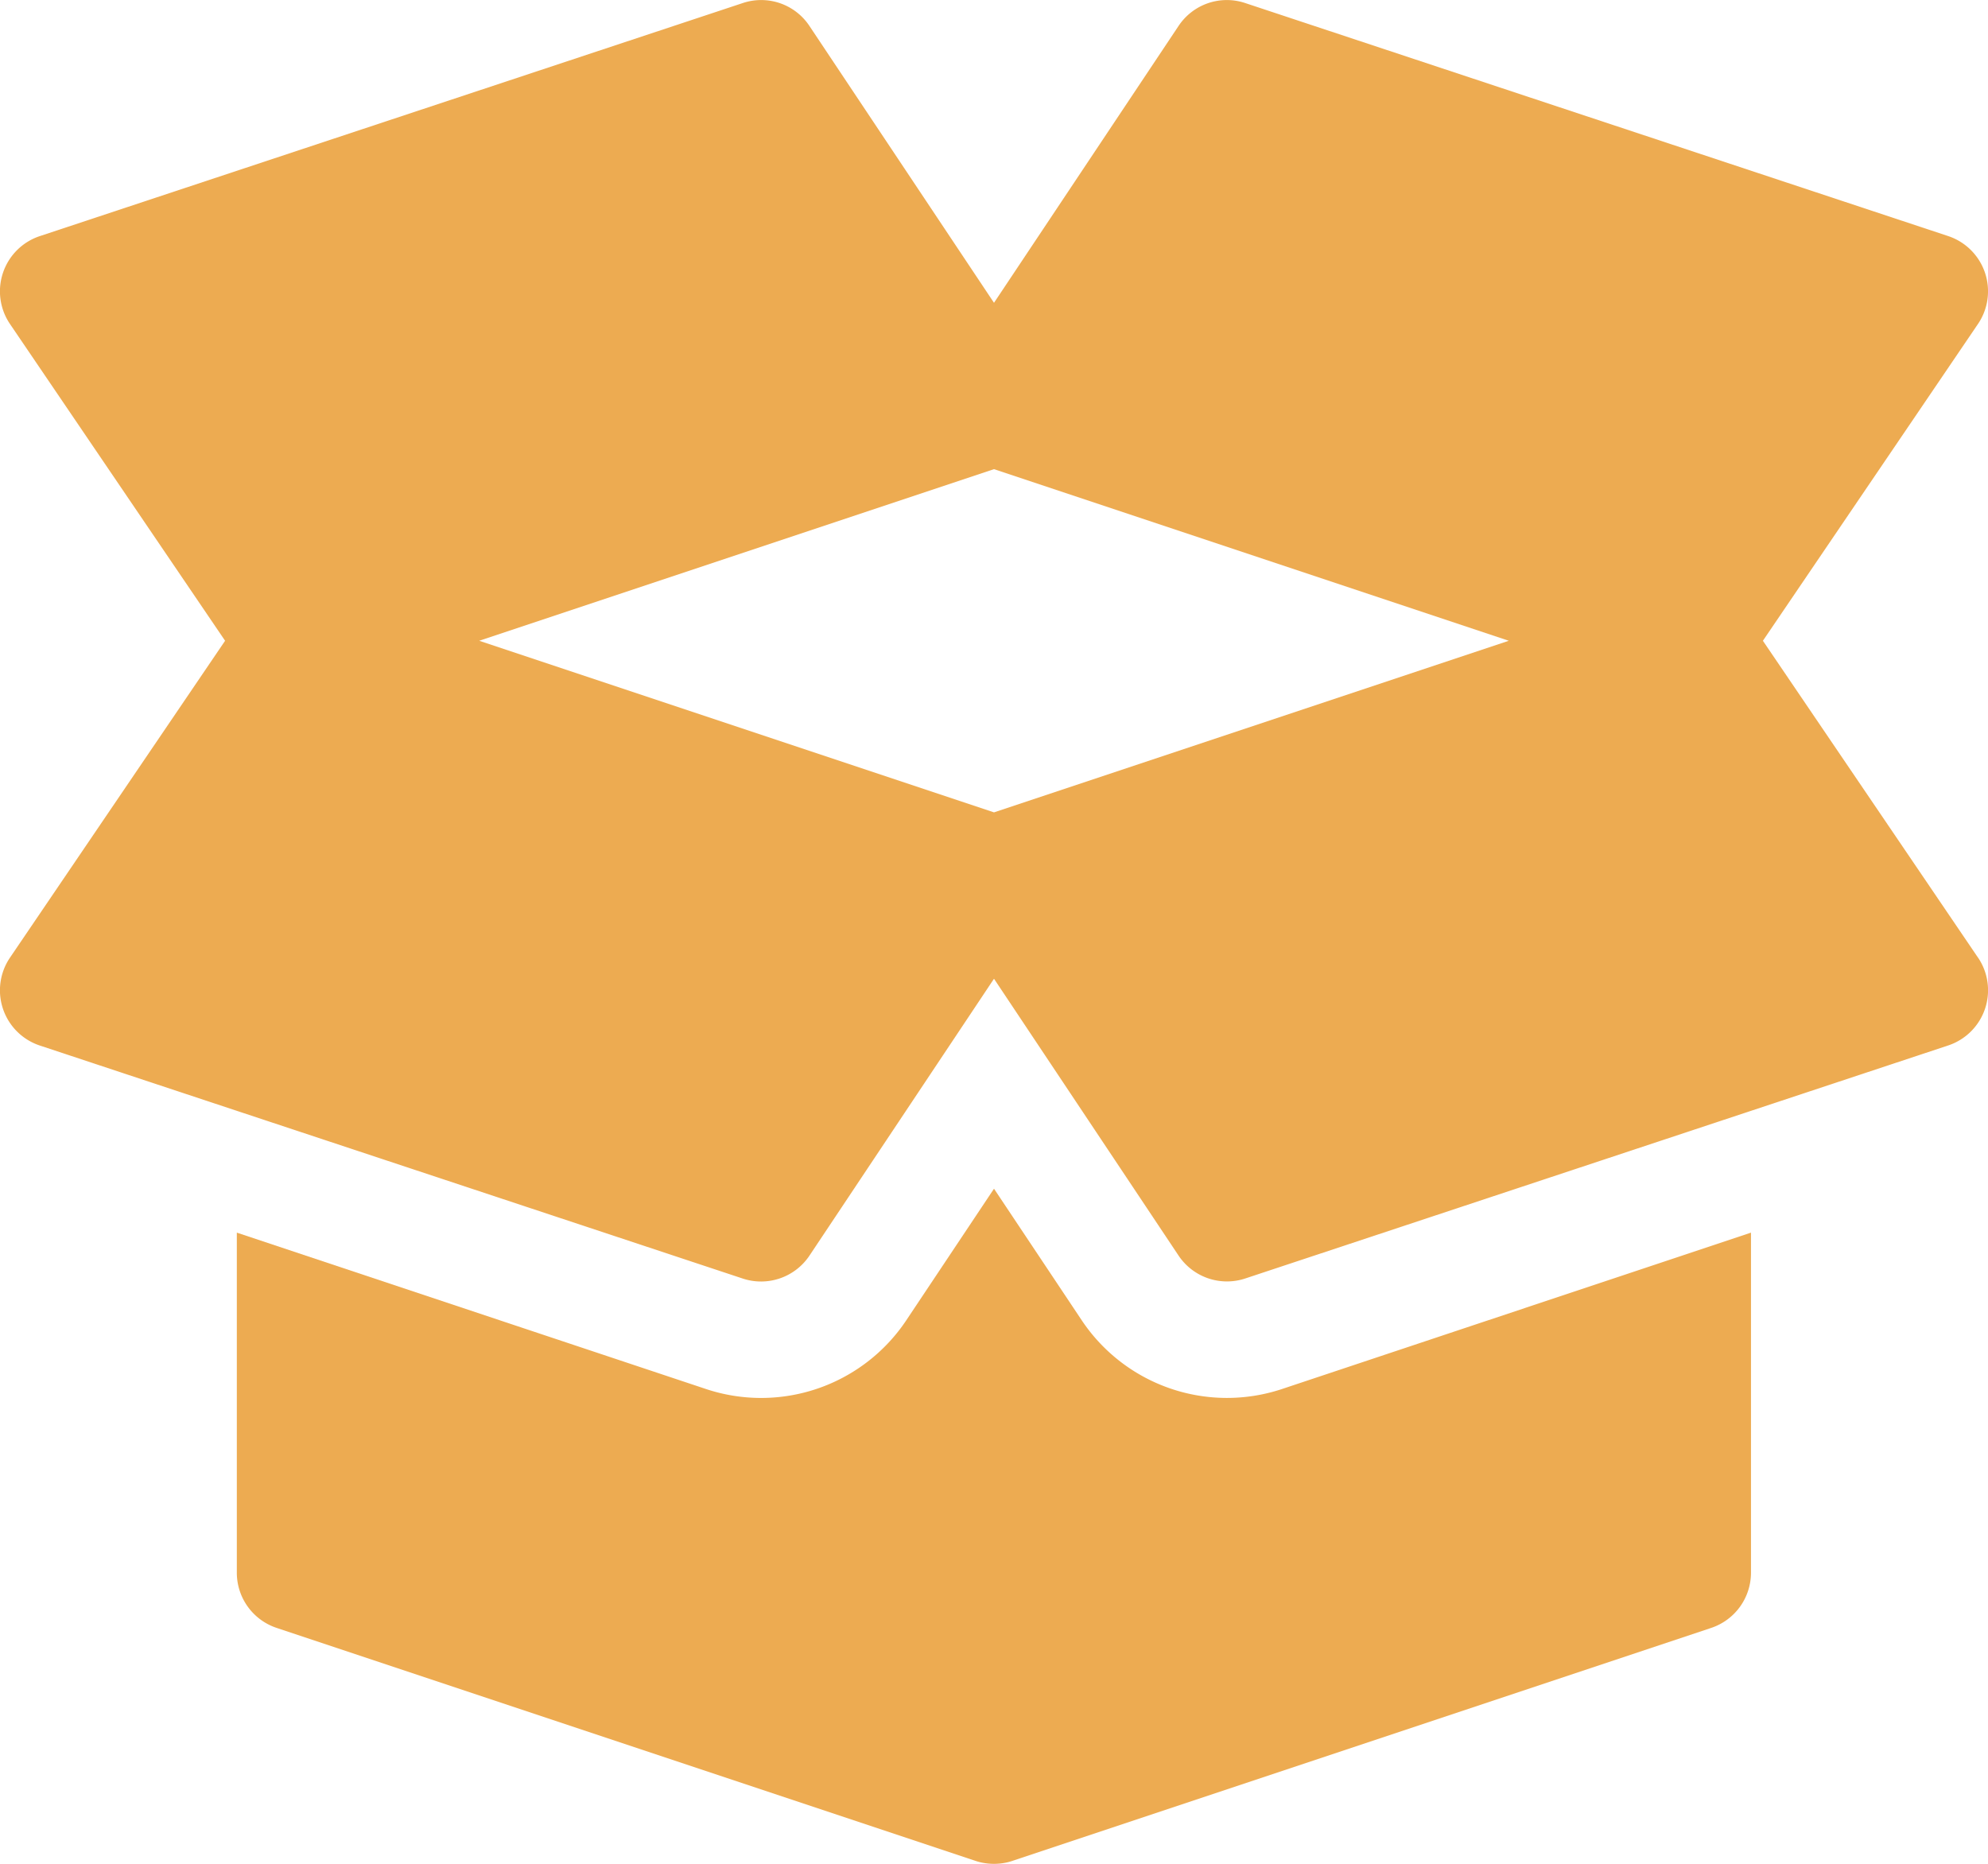 <svg xmlns="http://www.w3.org/2000/svg" width="140.7" height="131.912" viewBox="0 0 140.7 131.912">
  <g id="Group_294" data-name="Group 294" transform="translate(0 -15.99)">
    <g id="Group_291" data-name="Group 291" transform="translate(0 15.99)">
      <g id="Group_290" data-name="Group 290">
        <path id="Path_209" data-name="Path 209" d="M140.007,83.785,124.769,61.339l15.239-22.446a4.118,4.118,0,0,0-2.126-6.195L88.142,16.21a4.1,4.1,0,0,0-4.734,1.622L70.35,37.42,57.291,17.832a4.1,4.1,0,0,0-4.734-1.622L2.818,32.7a4.118,4.118,0,0,0-2.125,6.2L15.931,61.339.693,83.785a4.118,4.118,0,0,0,2.125,6.2l49.739,16.488a4.12,4.12,0,0,0,4.734-1.622L70.35,85.258l13.059,19.588a4.119,4.119,0,0,0,4.734,1.622L137.882,89.98a4.118,4.118,0,0,0,2.125-6.2ZM70.35,73.484,33.916,61.339,70.35,49.194l36.434,12.145Z" transform="translate(0 -15.99)" fill="#edab51"/>
      </g>
    </g>
    <g id="Group_293" data-name="Group 293" transform="translate(16.763 100.12)">
      <g id="Group_292" data-name="Group 292">
        <path id="Path_210" data-name="Path 210" d="M134.99,336.307a12.358,12.358,0,0,1-14.2-4.871l-6.2-9.3-6.2,9.3A12.353,12.353,0,0,1,94.167,336.3L61,325.245v24.065a4.118,4.118,0,0,0,2.818,3.909l49.44,16.48a3.713,3.713,0,0,0,.447.125,0,0,0,0,1,0,0h0a4.288,4.288,0,0,0,.874.093,4.2,4.2,0,0,0,.922-.1c.137-.032.27-.068.4-.113l49.445-16.484a4.118,4.118,0,0,0,2.818-3.909V325.245Z" transform="translate(-61.002 -322.138)" fill="#edab51"/>
      </g>
    </g>
  </g>
</svg>
